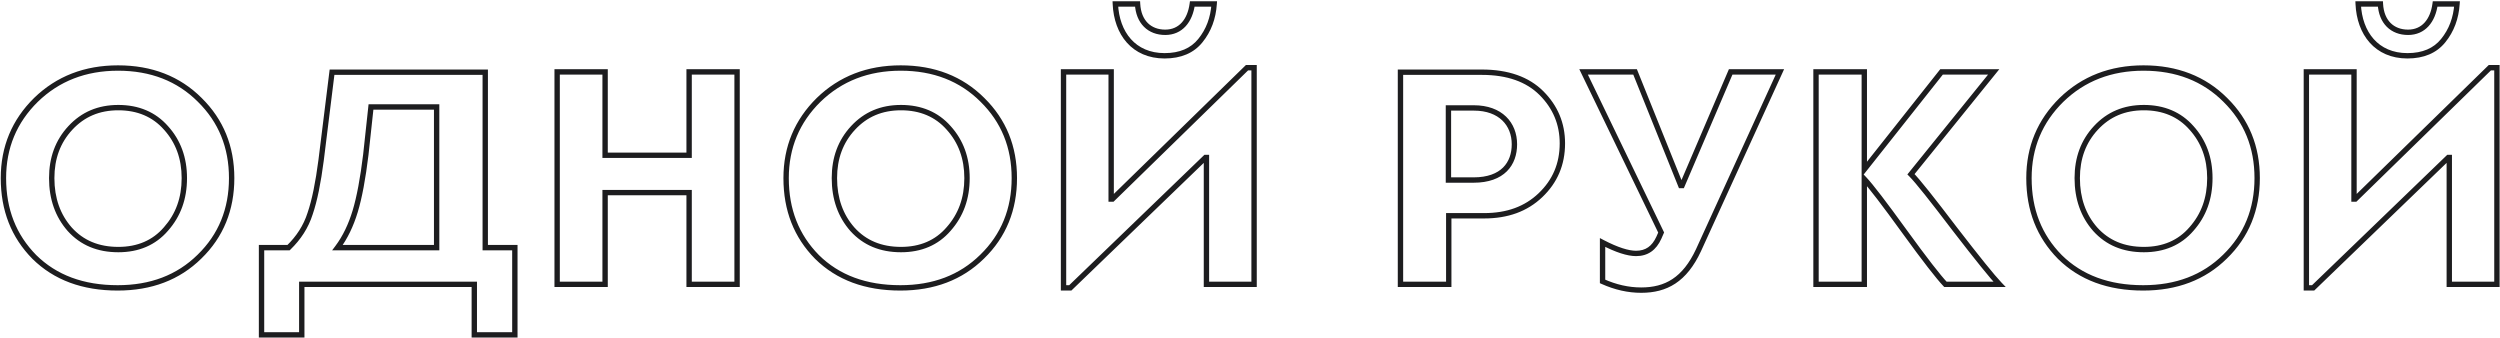 <?xml version="1.0" encoding="UTF-8"?> <svg xmlns="http://www.w3.org/2000/svg" width="932" height="126" viewBox="0 0 932 126" fill="none"> <path d="M74.36 95.68L73.664 94.962L73.658 94.968L74.36 95.68ZM74.48 37.24L73.773 37.947L73.778 37.953L74.48 37.24ZM13.4 37.24L12.704 36.522L12.698 36.528L13.4 37.24ZM12.8 95.8L12.087 96.502L12.093 96.507L12.098 96.513L12.8 95.8ZM61.88 47.68L61.13 48.341L61.139 48.351L61.88 47.68ZM61.88 85.36L61.131 84.698L61.122 84.708L61.88 85.36ZM26 85.48L25.25 86.141L25.259 86.151L26 85.48ZM26.24 47.68L25.507 46.999L25.507 46.999L26.24 47.68ZM43.88 108.32C56.465 108.32 66.93 104.401 75.062 96.392L73.658 94.968C65.951 102.559 56.015 106.32 43.88 106.32V108.32ZM75.056 96.398C83.304 88.397 87.36 78.291 87.36 66.4H85.36C85.36 77.788 81.496 87.363 73.664 94.962L75.056 96.398ZM87.36 66.4C87.36 54.506 83.302 44.525 75.182 36.528L73.778 37.953C81.498 45.555 85.36 55.014 85.36 66.4H87.36ZM75.187 36.533C67.058 28.404 56.594 24.36 44 24.36V26.36C56.126 26.36 66.062 30.236 73.773 37.947L75.187 36.533ZM44 24.36C31.522 24.36 21.065 28.407 12.704 36.522L14.097 37.958C22.055 30.233 31.998 26.36 44 26.36V24.36ZM12.698 36.528C4.466 44.637 0.28 54.615 0.28 66.4H2.28C2.28 55.145 6.254 45.683 14.102 37.952L12.698 36.528ZM0.28 66.4C0.28 78.521 4.209 88.5 12.087 96.502L13.513 95.098C6.031 87.5 2.28 78.039 2.28 66.4H0.28ZM12.098 96.513C20.119 104.409 30.708 108.32 43.88 108.32V106.32C31.132 106.32 21.081 102.551 13.502 95.087L12.098 96.513ZM44.12 41.12C51.187 41.12 56.901 43.541 61.13 48.341L62.63 47.019C57.979 41.739 51.693 39.12 44.12 39.12V41.12ZM61.139 48.351C65.516 53.189 67.72 59.182 67.72 66.4H69.72C69.72 58.737 67.364 52.251 62.621 47.009L61.139 48.351ZM67.72 66.4C67.72 73.737 65.516 79.736 61.131 84.698L62.629 86.022C67.364 80.664 69.72 74.183 69.72 66.4H67.72ZM61.122 84.708C56.895 89.62 51.186 92.04 44.12 92.04V94.04C51.694 94.04 57.985 91.42 62.638 86.012L61.122 84.708ZM44.12 92.04C36.81 92.04 31.091 89.617 26.741 84.809L25.259 86.151C30.029 91.424 36.31 94.04 44.12 94.04V92.04ZM26.75 84.819C22.491 79.984 20.28 73.868 20.28 66.4H18.28C18.28 74.293 20.63 80.897 25.25 86.141L26.75 84.819ZM20.28 66.4C20.28 59.184 22.483 53.195 26.973 48.36L25.507 46.999C20.637 52.245 18.28 58.736 18.28 66.4H20.28ZM26.973 48.36C31.454 43.535 37.063 41.12 44.12 41.12V39.12C36.537 39.12 30.386 41.745 25.507 46.999L26.973 48.36ZM123.779 26.92V25.92H122.896L122.787 26.797L123.779 26.92ZM119.699 59.8L120.691 59.929L120.692 59.923L119.699 59.8ZM115.619 79.6L114.673 79.277L114.669 79.287L114.666 79.298L115.619 79.6ZM107.579 92.32V93.32H107.984L108.275 93.039L107.579 92.32ZM97.499 92.32V91.32H96.499V92.32H97.499ZM97.499 124.84H96.499V125.84H97.499V124.84ZM112.499 124.84V125.84H113.499V124.84H112.499ZM112.499 106V105H111.499V106H112.499ZM176.819 106H177.819V105H176.819V106ZM176.819 124.84H175.819V125.84H176.819V124.84ZM191.939 124.84V125.84H192.939V124.84H191.939ZM191.939 92.32H192.939V91.32H191.939V92.32ZM180.899 92.32H179.899V93.32H180.899V92.32ZM180.899 26.92H181.899V25.92H180.899V26.92ZM162.779 39.88H163.779V38.88H162.779V39.88ZM162.779 92.32V93.32H163.779V92.32H162.779ZM125.819 92.32L125.019 91.72L123.819 93.32H125.819V92.32ZM132.419 78.76L131.462 78.471L131.462 78.471L132.419 78.76ZM136.379 57.64L137.372 57.761L137.374 57.748L136.379 57.64ZM138.299 39.88V38.88H137.402L137.305 39.773L138.299 39.88ZM122.787 26.797L118.707 59.677L120.692 59.923L124.772 27.043L122.787 26.797ZM118.708 59.671C117.631 67.927 116.321 74.45 114.673 79.277L116.566 79.923C118.278 74.91 119.608 68.234 120.691 59.929L118.708 59.671ZM114.666 79.298C113.162 84.042 110.499 88.103 106.884 91.601L108.275 93.039C112.1 89.337 114.957 84.998 116.573 79.902L114.666 79.298ZM107.579 91.32H97.499V93.32H107.579V91.32ZM96.499 92.32V124.84H98.499V92.32H96.499ZM97.499 125.84H112.499V123.84H97.499V125.84ZM113.499 124.84V106H111.499V124.84H113.499ZM112.499 107H176.819V105H112.499V107ZM175.819 106V124.84H177.819V106H175.819ZM176.819 125.84H191.939V123.84H176.819V125.84ZM192.939 124.84V92.32H190.939V124.84H192.939ZM191.939 91.32H180.899V93.32H191.939V91.32ZM181.899 92.32V26.92H179.899V92.32H181.899ZM180.899 25.92H123.779V27.92H180.899V25.92ZM161.779 39.88V92.32H163.779V39.88H161.779ZM162.779 91.32H125.819V93.32H162.779V91.32ZM126.619 92.92C129.584 88.968 131.79 84.296 133.377 79.049L131.462 78.471C129.928 83.543 127.815 87.992 125.019 91.72L126.619 92.92ZM133.377 79.049C134.961 73.809 136.289 66.665 137.372 57.761L135.387 57.519C134.31 66.375 132.998 73.391 131.462 78.471L133.377 79.049ZM137.374 57.748L139.294 39.987L137.305 39.773L135.385 57.532L137.374 57.748ZM138.299 40.88H162.779V38.88H138.299V40.88ZM274.783 26.8H275.783V25.8H274.783V26.8ZM256.903 26.8V25.8H255.903V26.8H256.903ZM256.903 57.88V58.88H257.903V57.88H256.903ZM225.583 57.88H224.583V58.88H225.583V57.88ZM225.583 26.8H226.583V25.8H225.583V26.8ZM207.703 26.8V25.8H206.703V26.8H207.703ZM207.703 106H206.703V107H207.703V106ZM225.583 106V107H226.583V106H225.583ZM225.583 71.8V70.8H224.583V71.8H225.583ZM256.903 71.8H257.903V70.8H256.903V71.8ZM256.903 106H255.903V107H256.903V106ZM274.783 106V107H275.783V106H274.783ZM274.783 25.8H256.903V27.8H274.783V25.8ZM255.903 26.8V57.88H257.903V26.8H255.903ZM256.903 56.88H225.583V58.88H256.903V56.88ZM226.583 57.88V26.8H224.583V57.88H226.583ZM225.583 25.8H207.703V27.8H225.583V25.8ZM206.703 26.8V106H208.703V26.8H206.703ZM207.703 107H225.583V105H207.703V107ZM226.583 106V71.8H224.583V106H226.583ZM225.583 72.8H256.903V70.8H225.583V72.8ZM255.903 71.8V106H257.903V71.8H255.903ZM256.903 107H274.783V105H256.903V107ZM275.783 106V26.8H273.783V106H275.783ZM366.143 95.68L365.446 94.962L365.441 94.968L366.143 95.68ZM366.263 37.24L365.556 37.947L365.561 37.953L366.263 37.24ZM305.183 37.24L304.486 36.522L304.481 36.528L305.183 37.24ZM304.583 95.8L303.87 96.502L303.876 96.507L303.881 96.513L304.583 95.8ZM353.663 47.68L352.912 48.341L352.921 48.351L353.663 47.68ZM353.663 85.36L352.913 84.698L352.905 84.708L353.663 85.36ZM317.783 85.48L317.032 86.141L317.041 86.151L317.783 85.48ZM318.023 47.68L317.29 46.999L317.29 46.999L318.023 47.68ZM335.663 108.32C348.248 108.32 358.712 104.401 366.845 96.392L365.441 94.968C357.733 102.559 347.798 106.32 335.663 106.32V108.32ZM366.839 96.398C375.086 88.397 379.143 78.291 379.143 66.4H377.143C377.143 77.788 373.279 87.363 365.446 94.962L366.839 96.398ZM379.143 66.4C379.143 54.506 375.085 44.525 366.965 36.528L365.561 37.953C373.28 45.555 377.143 55.014 377.143 66.4H379.143ZM366.97 36.533C358.841 28.404 348.376 24.36 335.783 24.36V26.36C347.909 26.36 357.844 30.236 365.556 37.947L366.97 36.533ZM335.783 24.36C323.305 24.36 312.848 28.407 304.486 36.522L305.879 37.958C313.838 30.233 323.781 26.36 335.783 26.36V24.36ZM304.481 36.528C296.249 44.637 292.063 54.615 292.063 66.4H294.063C294.063 55.145 298.037 45.683 305.885 37.952L304.481 36.528ZM292.063 66.4C292.063 78.521 295.991 88.5 303.87 96.502L305.295 95.098C297.814 87.5 294.063 78.039 294.063 66.4H292.063ZM303.881 96.513C311.901 104.409 322.491 108.32 335.663 108.32V106.32C322.915 106.32 312.864 102.551 305.284 95.087L303.881 96.513ZM335.903 41.12C342.97 41.12 348.684 43.541 352.912 48.341L354.413 47.019C349.762 41.739 343.475 39.12 335.903 39.12V41.12ZM352.921 48.351C357.299 53.189 359.503 59.182 359.503 66.4H361.503C361.503 58.737 359.147 52.251 354.404 47.009L352.921 48.351ZM359.503 66.4C359.503 73.737 357.298 79.736 352.913 84.698L354.412 86.022C359.147 80.664 361.503 74.183 361.503 66.4H359.503ZM352.905 84.708C348.678 89.62 342.969 92.04 335.903 92.04V94.04C343.477 94.04 349.768 91.42 354.421 86.012L352.905 84.708ZM335.903 92.04C328.593 92.04 322.874 89.617 318.524 84.809L317.041 86.151C321.812 91.424 328.093 94.04 335.903 94.04V92.04ZM318.533 84.819C314.273 79.984 312.063 73.868 312.063 66.4H310.063C310.063 74.293 312.412 80.897 317.032 86.141L318.533 84.819ZM312.063 66.4C312.063 59.184 314.266 53.195 318.756 48.36L317.29 46.999C312.42 52.245 310.063 58.736 310.063 66.4H312.063ZM318.756 48.36C323.237 43.535 328.846 41.12 335.903 41.12V39.12C328.319 39.12 322.169 41.745 317.29 46.999L318.756 48.36ZM467.522 25.24H468.522V24.24H467.522V25.24ZM464.882 25.24V24.24H464.475L464.184 24.524L464.882 25.24ZM414.722 74.2V75.2H415.129L415.421 74.916L414.722 74.2ZM414.242 74.2H413.242V75.2H414.242V74.2ZM414.242 26.8H415.242V25.8H414.242V26.8ZM396.482 26.8V25.8H395.482V26.8H396.482ZM396.482 107.32H395.482V108.32H396.482V107.32ZM399.002 107.32V108.32H399.406L399.696 108.04L399.002 107.32ZM449.402 58.72V57.72H448.999L448.708 58L449.402 58.72ZM449.762 58.72H450.762V57.72H449.762V58.72ZM449.762 106H448.762V107H449.762V106ZM467.522 106V107H468.522V106H467.522ZM447.482 15.16L446.706 14.529L446.704 14.532L447.482 15.16ZM452.642 1.48L453.64 1.548L453.713 0.48H452.642V1.48ZM444.482 1.48V0.48H443.608L443.491 1.347L444.482 1.48ZM424.082 1.48L425.081 1.427L425.03 0.48H424.082V1.48ZM415.802 1.48V0.48H414.757L414.803 1.524L415.802 1.48ZM467.522 24.24H464.882V26.24H467.522V24.24ZM464.184 24.524L414.024 73.484L415.421 74.916L465.581 25.956L464.184 24.524ZM414.722 73.2H414.242V75.2H414.722V73.2ZM415.242 74.2V26.8H413.242V74.2H415.242ZM414.242 25.8H396.482V27.8H414.242V25.8ZM395.482 26.8V107.32H397.482V26.8H395.482ZM396.482 108.32H399.002V106.32H396.482V108.32ZM399.696 108.04L450.096 59.44L448.708 58L398.308 106.6L399.696 108.04ZM449.402 59.72H449.762V57.72H449.402V59.72ZM448.762 58.72V106H450.762V58.72H448.762ZM449.762 107H467.522V105H449.762V107ZM468.522 106V25.24H466.522V106H468.522ZM434.162 21.8C440.277 21.8 445.032 19.791 448.261 15.788L446.704 14.532C443.932 17.969 439.807 19.8 434.162 19.8V21.8ZM448.258 15.791C451.523 11.773 453.267 7.01 453.64 1.548L451.645 1.412C451.297 6.51 449.682 10.867 446.706 14.529L448.258 15.791ZM452.642 0.48H444.482V2.48H452.642V0.48ZM443.491 1.347C443.09 4.327 442.07 6.757 440.548 8.426C439.046 10.075 437.006 11.04 434.402 11.04V13.04C437.558 13.04 440.138 11.845 442.026 9.774C443.895 7.723 445.034 4.873 445.473 1.613L443.491 1.347ZM434.402 11.04C431.687 11.04 429.465 10.159 427.879 8.573C426.289 6.983 425.251 4.595 425.081 1.427L423.084 1.533C423.274 5.085 424.455 7.977 426.465 9.987C428.479 12.002 431.237 13.04 434.402 13.04V11.04ZM424.082 0.48H415.802V2.48H424.082V0.48ZM414.803 1.524C415.051 7.158 416.819 12.226 420.096 15.901C423.389 19.594 428.139 21.8 434.162 21.8V19.8C428.666 19.8 424.475 17.806 421.589 14.569C418.685 11.314 417.034 6.722 416.801 1.436L414.803 1.524ZM540.095 106V107H541.095V106H540.095ZM540.095 80.44V79.44H539.095V80.44H540.095ZM574.295 72.76L574.986 73.483L574.986 73.483L574.295 72.76ZM522.095 26.92V25.92H521.095V26.92H522.095ZM522.095 106H521.095V107H522.095V106ZM539.975 67.12H538.975V68.12H539.975V67.12ZM539.975 40.24V39.24H538.975V40.24H539.975ZM541.095 106V80.44H539.095V106H541.095ZM540.095 81.44H553.295V79.44H540.095V81.44ZM553.295 81.44C562.145 81.44 569.368 78.851 574.986 73.483L573.604 72.037C568.422 76.989 561.725 79.44 553.295 79.44V81.44ZM574.986 73.483C580.585 68.132 583.455 61.51 583.455 53.44H581.455C581.455 60.97 578.805 67.068 573.604 72.037L574.986 73.483ZM583.455 53.44C583.455 45.85 580.706 39.357 575.362 34.013L573.948 35.427C578.924 40.403 581.455 46.39 581.455 53.44H583.455ZM575.362 34.013C569.963 28.614 562.237 25.92 552.455 25.92V27.92C561.873 27.92 569.027 30.506 573.948 35.427L575.362 34.013ZM552.455 25.92H522.095V27.92H552.455V25.92ZM521.095 26.92V106H523.095V26.92H521.095ZM522.095 107H540.095V105H522.095V107ZM549.455 41.24C554.232 41.24 557.744 42.675 560.056 44.905C562.368 47.135 563.575 50.251 563.575 53.8H565.575C565.575 49.789 564.202 46.125 561.444 43.465C558.686 40.805 554.638 39.24 549.455 39.24V41.24ZM563.575 53.8C563.575 57.204 562.557 60.253 560.345 62.451C558.137 64.646 554.609 66.12 549.335 66.12V68.12C554.981 68.12 559.073 66.534 561.755 63.869C564.433 61.207 565.575 57.596 565.575 53.8H563.575ZM549.335 66.12H539.975V68.12H549.335V66.12ZM540.975 67.12V40.24H538.975V67.12H540.975ZM539.975 41.24H549.455V39.24H539.975V41.24ZM618.436 88.6L619.347 89.014L619.35 89.007L619.352 89.001L618.436 88.6ZM597.436 90.4L597.899 89.514L596.436 88.749V90.4H597.436ZM597.436 104.92H596.436V105.567L597.026 105.832L597.436 104.92ZM633.196 93.28L634.102 93.703L634.106 93.695L633.196 93.28ZM663.556 26.8L664.466 27.215L665.112 25.8H663.556V26.8ZM645.196 26.8V25.8H644.536L644.277 26.407L645.196 26.8ZM627.076 69.16V70.16H627.736L627.996 69.553L627.076 69.16ZM626.596 69.16L625.668 69.533L625.921 70.16H626.596V69.16ZM609.556 26.8L610.484 26.427L610.232 25.8H609.556V26.8ZM590.356 26.8V25.8H588.763L589.456 27.235L590.356 26.8ZM619.276 86.68L620.192 87.081L620.377 86.659L620.177 86.245L619.276 86.68ZM617.526 88.186C616.68 90.048 615.642 91.356 614.417 92.203C613.2 93.044 611.727 93.48 609.916 93.48V95.48C612.066 95.48 613.952 94.956 615.555 93.847C617.151 92.744 618.393 91.112 619.347 89.014L617.526 88.186ZM609.916 93.48C607.162 93.48 603.137 92.252 597.899 89.514L596.973 91.286C602.295 94.068 606.67 95.48 609.916 95.48V93.48ZM596.436 90.4V104.92H598.436V90.4H596.436ZM597.026 105.832C601.942 108.044 606.882 109.16 611.836 109.16V107.16C607.191 107.16 602.53 106.116 597.847 104.008L597.026 105.832ZM611.836 109.16C616.6 109.16 620.855 108.168 624.598 105.694C628.334 103.224 631.469 99.337 634.102 93.703L632.29 92.857C629.763 98.263 626.838 101.816 623.495 104.026C620.157 106.232 616.313 107.16 611.836 107.16V109.16ZM634.106 93.695L664.466 27.215L662.647 26.385L632.287 92.865L634.106 93.695ZM663.556 25.8H645.196V27.8H663.556V25.8ZM644.277 26.407L626.157 68.767L627.996 69.553L646.116 27.193L644.277 26.407ZM627.076 68.16H626.596V70.16H627.076V68.16ZM627.524 68.787L610.484 26.427L608.628 27.173L625.668 69.533L627.524 68.787ZM609.556 25.8H590.356V27.8H609.556V25.8ZM589.456 27.235L618.376 87.115L620.177 86.245L591.257 26.365L589.456 27.235ZM618.36 86.279L617.52 88.199L619.352 89.001L620.192 87.081L618.36 86.279ZM677.01 26.8V25.8H676.01V26.8H677.01ZM677.01 106H676.01V107H677.01V106ZM695.01 106V107H696.01V106H695.01ZM695.01 66.76L695.734 66.07L694.01 64.26V66.76H695.01ZM710.01 86.32L709.2 86.906L709.2 86.906L710.01 86.32ZM725.25 106L724.527 106.69L724.822 107H725.25V106ZM745.41 106V107H747.751L746.133 105.309L745.41 106ZM728.73 85.36L727.934 85.966L727.939 85.971L728.73 85.36ZM712.41 64.96L711.633 64.331L711.067 65.031L711.703 65.667L712.41 64.96ZM743.25 26.8L744.028 27.429L745.344 25.8H743.25V26.8ZM723.81 26.8V25.8H723.327L723.026 26.179L723.81 26.8ZM695.01 63.16H694.01V66.033L695.794 63.781L695.01 63.16ZM695.01 26.8H696.01V25.8H695.01V26.8ZM676.01 26.8V106H678.01V26.8H676.01ZM677.01 107H695.01V105H677.01V107ZM696.01 106V66.76H694.01V106H696.01ZM694.286 67.45C696.629 69.91 701.626 76.446 709.2 86.906L710.82 85.734C703.275 75.314 698.191 68.65 695.734 66.07L694.286 67.45ZM709.2 86.906C716.753 97.337 721.952 103.993 724.527 106.69L725.974 105.31C723.509 102.727 718.388 96.183 710.82 85.734L709.2 86.906ZM725.25 107H745.41V105H725.25V107ZM746.133 105.309C743.538 102.595 738.053 95.803 729.522 84.749L727.939 85.971C736.448 96.997 742.003 103.885 744.688 106.691L746.133 105.309ZM729.526 84.754C721.147 73.742 715.698 66.833 713.117 64.253L711.703 65.667C714.163 68.127 719.514 74.898 727.935 85.966L729.526 84.754ZM713.188 65.589L744.028 27.429L742.473 26.171L711.633 64.331L713.188 65.589ZM743.25 25.8H723.81V27.8H743.25V25.8ZM723.026 26.179L694.226 62.539L695.794 63.781L724.594 27.421L723.026 26.179ZM696.01 63.16V26.8H694.01V63.16H696.01ZM695.01 25.8H677.01V27.8H695.01V25.8ZM829.474 95.68L828.778 94.962L828.772 94.968L829.474 95.68ZM829.594 37.24L828.887 37.947L828.892 37.953L829.594 37.24ZM768.514 37.24L767.818 36.522L767.812 36.528L768.514 37.24ZM767.914 95.8L767.202 96.502L767.207 96.507L767.212 96.513L767.914 95.8ZM816.994 47.68L816.244 48.341L816.253 48.351L816.994 47.68ZM816.994 85.36L816.245 84.698L816.236 84.708L816.994 85.36ZM781.114 85.48L780.364 86.141L780.373 86.151L781.114 85.48ZM781.354 47.68L780.621 46.999L780.621 46.999L781.354 47.68ZM798.994 108.32C811.579 108.32 822.044 104.401 830.176 96.392L828.772 94.968C821.065 102.559 811.129 106.32 798.994 106.32V108.32ZM830.17 96.398C838.418 88.397 842.474 78.291 842.474 66.4H840.474C840.474 77.788 836.61 87.363 828.778 94.962L830.17 96.398ZM842.474 66.4C842.474 54.506 838.416 44.525 830.296 36.528L828.892 37.953C836.612 45.555 840.474 55.014 840.474 66.4H842.474ZM830.301 36.533C822.172 28.404 811.708 24.36 799.114 24.36V26.36C811.241 26.36 821.176 30.236 828.887 37.947L830.301 36.533ZM799.114 24.36C786.636 24.36 776.179 28.407 767.818 36.522L769.211 37.958C777.169 30.233 787.112 26.36 799.114 26.36V24.36ZM767.812 36.528C759.58 44.637 755.394 54.615 755.394 66.4H757.394C757.394 55.145 761.368 45.683 769.216 37.952L767.812 36.528ZM755.394 66.4C755.394 78.521 759.323 88.5 767.202 96.502L768.627 95.098C761.145 87.5 757.394 78.039 757.394 66.4H755.394ZM767.212 96.513C775.233 104.409 785.822 108.32 798.994 108.32V106.32C786.246 106.32 776.196 102.551 768.616 95.087L767.212 96.513ZM799.234 41.12C806.302 41.12 812.015 43.541 816.244 48.341L817.744 47.019C813.093 41.739 806.807 39.12 799.234 39.12V41.12ZM816.253 48.351C820.63 53.189 822.834 59.182 822.834 66.4H824.834C824.834 58.737 822.478 52.251 817.736 47.009L816.253 48.351ZM822.834 66.4C822.834 73.737 820.63 79.736 816.245 84.698L817.743 86.022C822.478 80.664 824.834 74.183 824.834 66.4H822.834ZM816.236 84.708C812.009 89.62 806.3 92.04 799.234 92.04V94.04C806.808 94.04 813.099 91.42 817.752 86.012L816.236 84.708ZM799.234 92.04C791.924 92.04 786.205 89.617 781.856 84.809L780.373 86.151C785.143 91.424 791.424 94.04 799.234 94.04V92.04ZM781.864 84.819C777.605 79.984 775.394 73.868 775.394 66.4H773.394C773.394 74.293 775.744 80.897 780.364 86.141L781.864 84.819ZM775.394 66.4C775.394 59.184 777.597 53.195 782.087 48.36L780.621 46.999C775.751 52.245 773.394 58.736 773.394 66.4H775.394ZM782.087 48.36C786.568 43.535 792.177 41.12 799.234 41.12V39.12C791.651 39.12 785.5 41.745 780.621 46.999L782.087 48.36ZM930.853 25.24H931.853V24.24H930.853V25.24ZM928.213 25.24V24.24H927.806L927.515 24.524L928.213 25.24ZM878.053 74.2V75.2H878.461L878.752 74.916L878.053 74.2ZM877.573 74.2H876.573V75.2H877.573V74.2ZM877.573 26.8H878.573V25.8H877.573V26.8ZM859.813 26.8V25.8H858.813V26.8H859.813ZM859.813 107.32H858.813V108.32H859.813V107.32ZM862.333 107.32V108.32H862.737L863.028 108.04L862.333 107.32ZM912.733 58.72V57.72H912.33L912.039 58L912.733 58.72ZM913.093 58.72H914.093V57.72H913.093V58.72ZM913.093 106H912.093V107H913.093V106ZM930.853 106V107H931.853V106H930.853ZM910.813 15.16L910.037 14.529L910.035 14.532L910.813 15.16ZM915.973 1.48L916.971 1.548L917.044 0.48H915.973V1.48ZM907.813 1.48V0.48H906.939L906.822 1.347L907.813 1.48ZM887.413 1.48L888.412 1.427L888.361 0.48H887.413V1.48ZM879.133 1.48V0.48H878.089L878.134 1.524L879.133 1.48ZM930.853 24.24H928.213V26.24H930.853V24.24ZM927.515 24.524L877.355 73.484L878.752 74.916L928.912 25.956L927.515 24.524ZM878.053 73.2H877.573V75.2H878.053V73.2ZM878.573 74.2V26.8H876.573V74.2H878.573ZM877.573 25.8H859.813V27.8H877.573V25.8ZM858.813 26.8V107.32H860.813V26.8H858.813ZM859.813 108.32H862.333V106.32H859.813V108.32ZM863.028 108.04L913.428 59.44L912.039 58L861.639 106.6L863.028 108.04ZM912.733 59.72H913.093V57.72H912.733V59.72ZM912.093 58.72V106H914.093V58.72H912.093ZM913.093 107H930.853V105H913.093V107ZM931.853 106V25.24H929.853V106H931.853ZM897.493 21.8C903.608 21.8 908.363 19.791 911.592 15.788L910.035 14.532C907.263 17.969 903.138 19.8 897.493 19.8V21.8ZM911.59 15.791C914.854 11.773 916.599 7.01 916.971 1.548L914.976 1.412C914.628 6.51 913.013 10.867 910.037 14.529L911.59 15.791ZM915.973 0.48H907.813V2.48H915.973V0.48ZM906.822 1.347C906.421 4.327 905.401 6.757 903.879 8.426C902.377 10.075 900.338 11.04 897.733 11.04V13.04C900.889 13.04 903.469 11.845 905.358 9.774C907.226 7.723 908.366 4.873 908.804 1.613L906.822 1.347ZM897.733 11.04C895.018 11.04 892.796 10.159 891.211 8.573C889.621 6.983 888.582 4.595 888.412 1.427L886.415 1.533C886.605 5.085 887.786 7.977 889.796 9.987C891.811 12.002 894.569 13.04 897.733 13.04V11.04ZM887.413 0.48H879.133V2.48H887.413V0.48ZM878.134 1.524C878.382 7.158 880.15 12.226 883.427 15.901C886.721 19.594 891.47 21.8 897.493 21.8V19.8C891.997 19.8 887.806 17.806 884.92 14.569C882.017 11.314 880.365 6.722 880.132 1.436L878.134 1.524Z" fill="#1D1D1F"></path> </svg> 